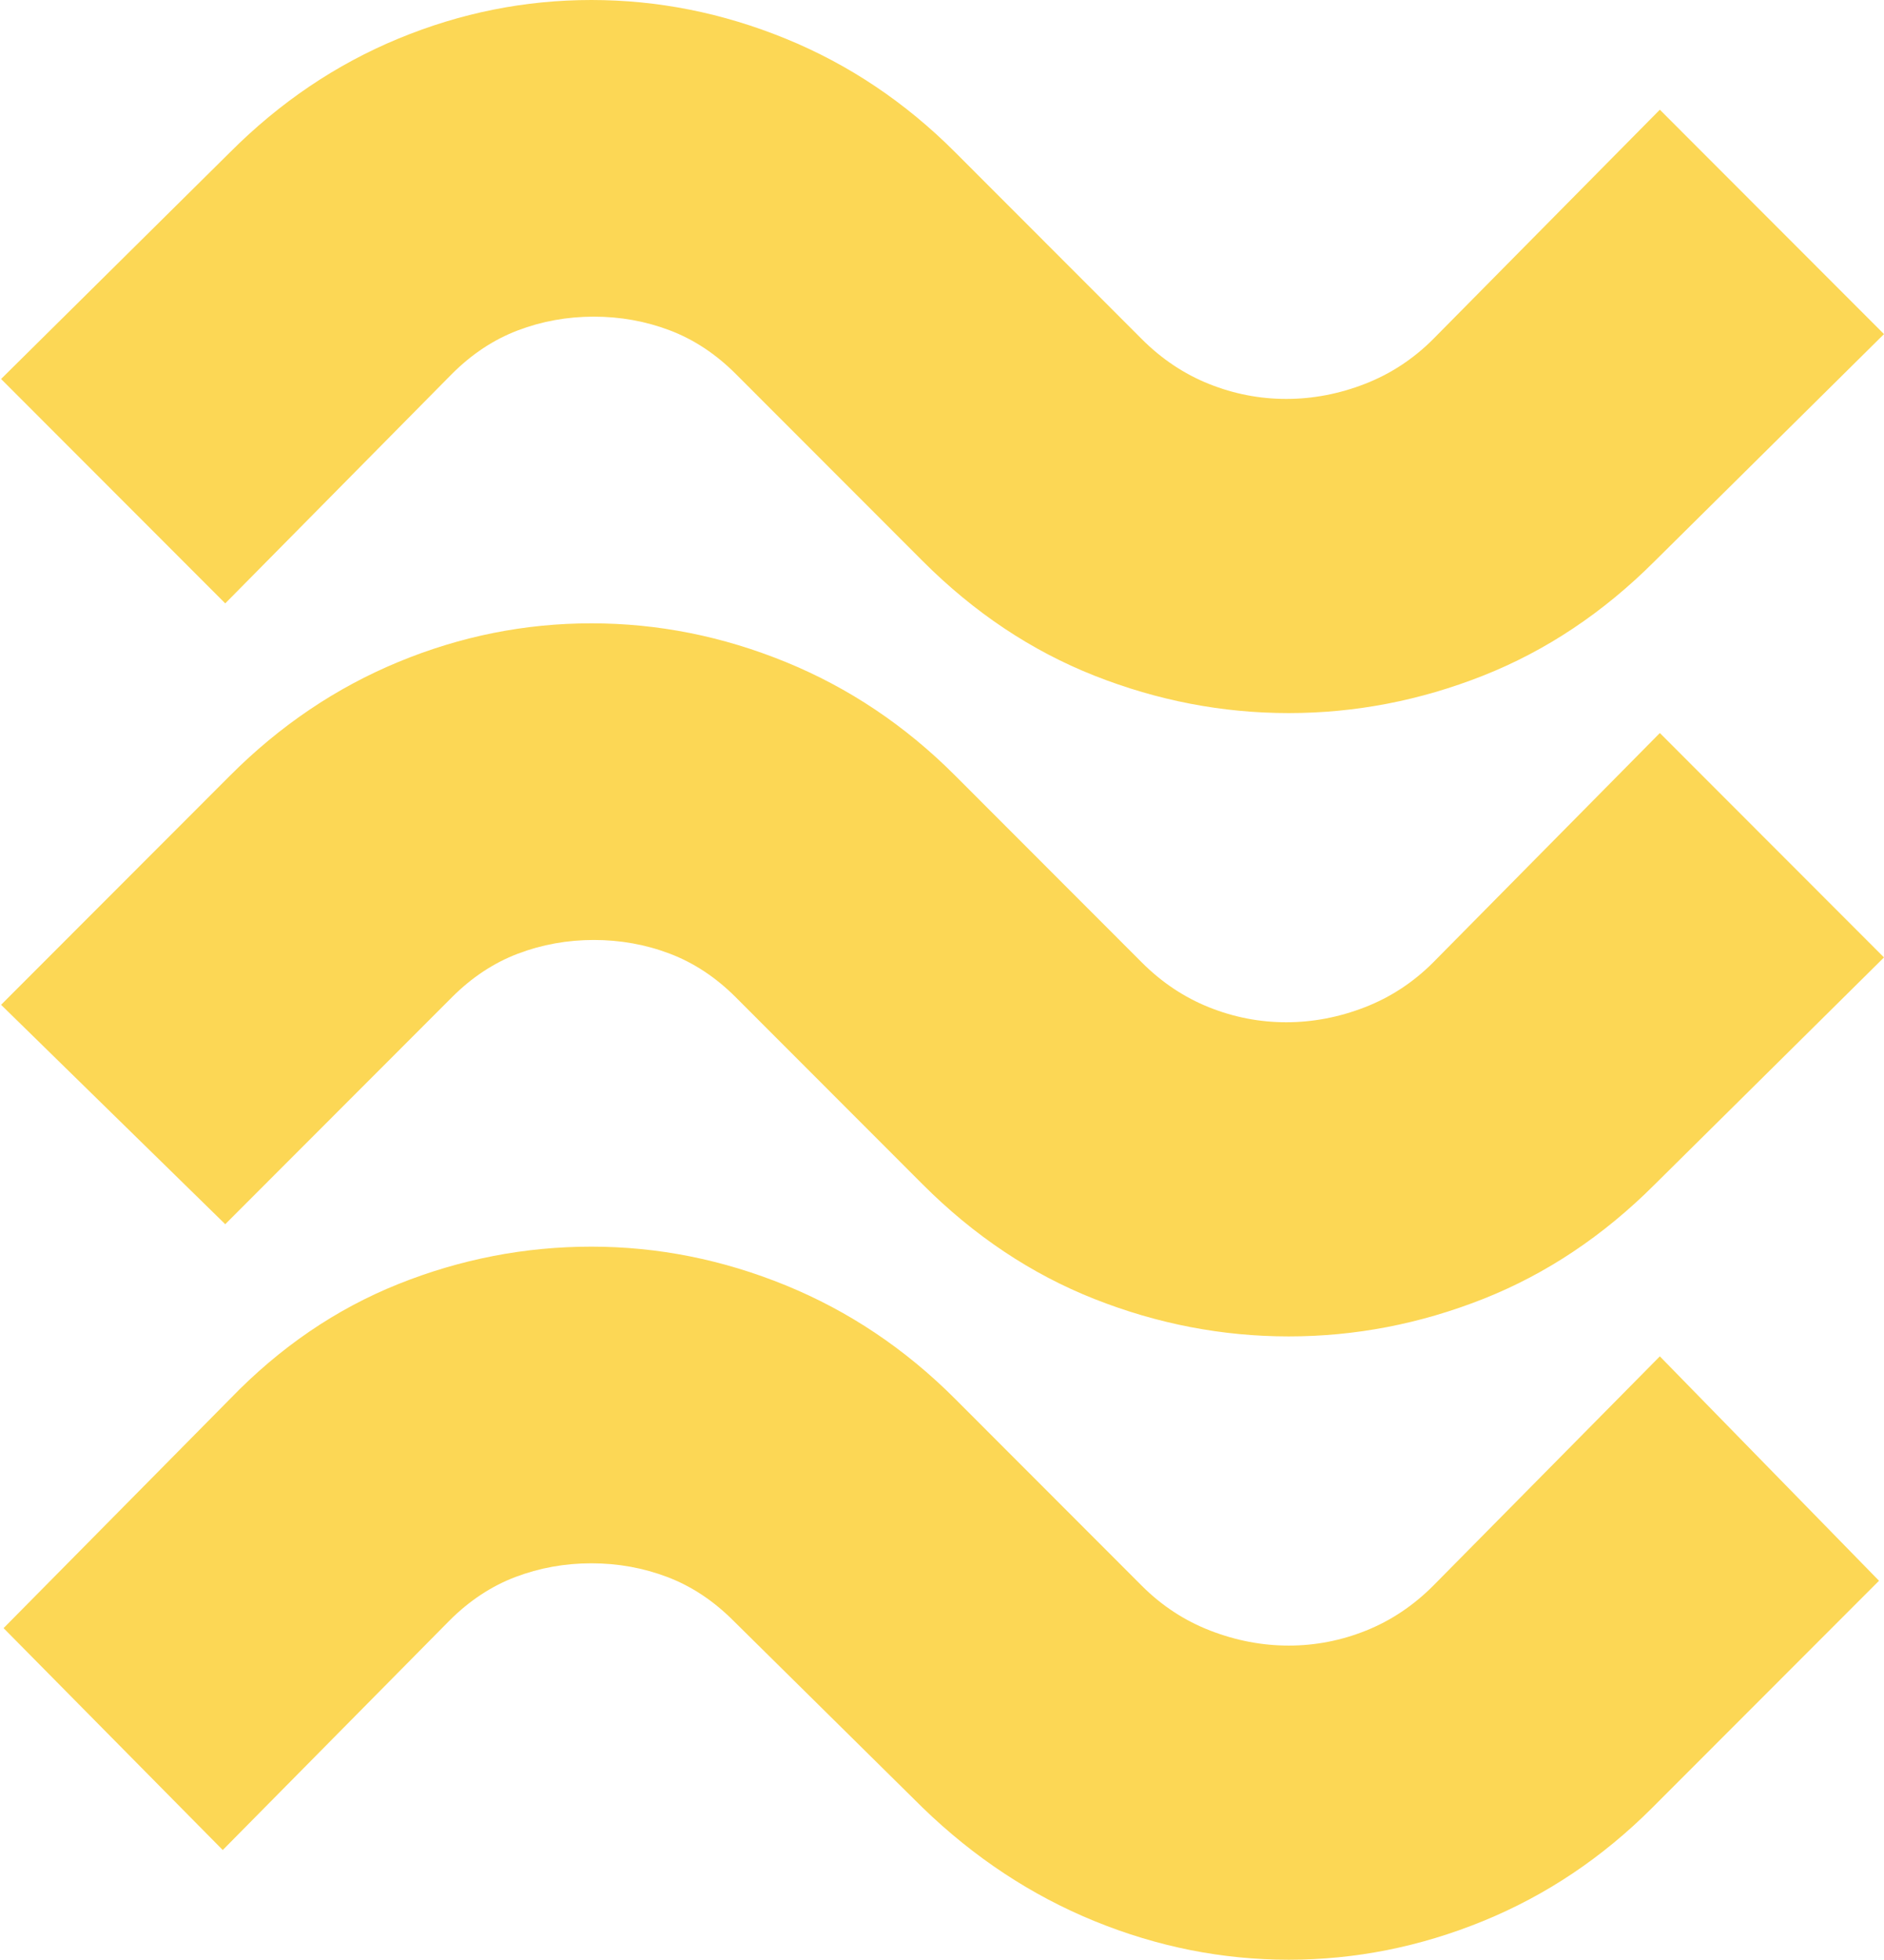 <svg width="577" height="600" viewBox="0 0 577 600" fill="none" xmlns="http://www.w3.org/2000/svg">
<path d="M506.822 171.756C491.058 187.532 473.514 199.237 454.19 206.87C434.866 214.504 415.034 218.321 394.693 218.321C374.352 218.321 354.519 214.504 335.195 206.87C315.871 199.237 298.327 187.532 282.563 171.756L225.354 114.504C219.252 108.397 212.514 103.944 205.14 101.145C197.767 98.346 190.012 96.947 181.875 96.947C173.739 96.947 165.984 98.346 158.61 101.145C151.237 103.944 144.499 108.397 138.396 114.504L68.983 184.733L0.332 116.031L70.508 46.565C85.764 31.298 102.927 19.72 121.996 11.832C141.066 3.944 160.771 0 181.112 0C201.453 0 221.286 3.944 240.61 11.832C259.934 19.72 277.224 31.298 292.479 46.565L349.688 103.817C355.791 109.924 362.656 114.504 370.284 117.557C377.911 120.611 385.794 122.137 393.93 122.137C402.066 122.137 410.076 120.611 417.958 117.557C425.84 114.504 432.832 109.924 438.934 103.817L508.348 33.588L576.999 102.29L506.822 171.756ZM506.822 362.595C491.058 378.371 473.514 390.076 454.19 397.71C434.866 405.344 415.034 409.16 394.693 409.16C374.352 409.16 354.519 405.344 335.195 397.71C315.871 390.076 298.327 378.371 282.563 362.595L225.354 305.344C219.252 299.237 212.514 294.784 205.14 291.985C197.767 289.186 190.012 287.786 181.875 287.786C173.739 287.786 165.984 289.186 158.61 291.985C151.237 294.784 144.499 299.237 138.396 305.344L68.983 374.809L0.332 307.634L70.508 237.405C85.764 222.137 102.927 210.56 121.996 202.672C141.066 194.784 160.771 190.84 181.112 190.84C201.453 190.84 221.286 194.784 240.61 202.672C259.934 210.56 277.224 222.137 292.479 237.405L349.688 294.656C355.791 300.763 362.656 305.344 370.284 308.397C377.911 311.45 385.794 312.977 393.93 312.977C402.066 312.977 410.076 311.45 417.958 308.397C425.84 305.344 432.832 300.763 438.934 294.656L508.348 224.427L576.999 293.13L506.822 362.595ZM506.06 553.435C490.804 568.702 473.514 580.28 454.19 588.168C434.866 596.056 415.034 600 394.693 600C374.352 600 354.519 596.056 335.195 588.168C315.871 580.28 298.327 568.702 282.563 553.435L224.591 496.183C218.489 490.076 211.751 485.623 204.377 482.824C197.004 480.025 189.249 478.626 181.112 478.626C172.976 478.626 165.221 480.025 157.847 482.824C150.474 485.623 143.736 490.076 137.634 496.183L68.22 566.412L1.095 498.473L70.508 428.244C85.764 412.468 102.927 400.763 121.996 393.13C141.066 385.496 160.771 381.679 181.112 381.679C201.453 381.679 221.286 385.623 240.61 393.511C259.934 401.399 277.224 412.977 292.479 428.244L349.688 485.496C355.791 491.603 362.783 496.183 370.665 499.237C378.547 502.29 386.556 503.817 394.693 503.817C402.829 503.817 410.711 502.29 418.339 499.237C425.967 496.183 432.832 491.603 438.934 485.496L508.348 415.267L575.473 483.969L506.06 553.435Z" fill="#FCD755"/>
</svg>
